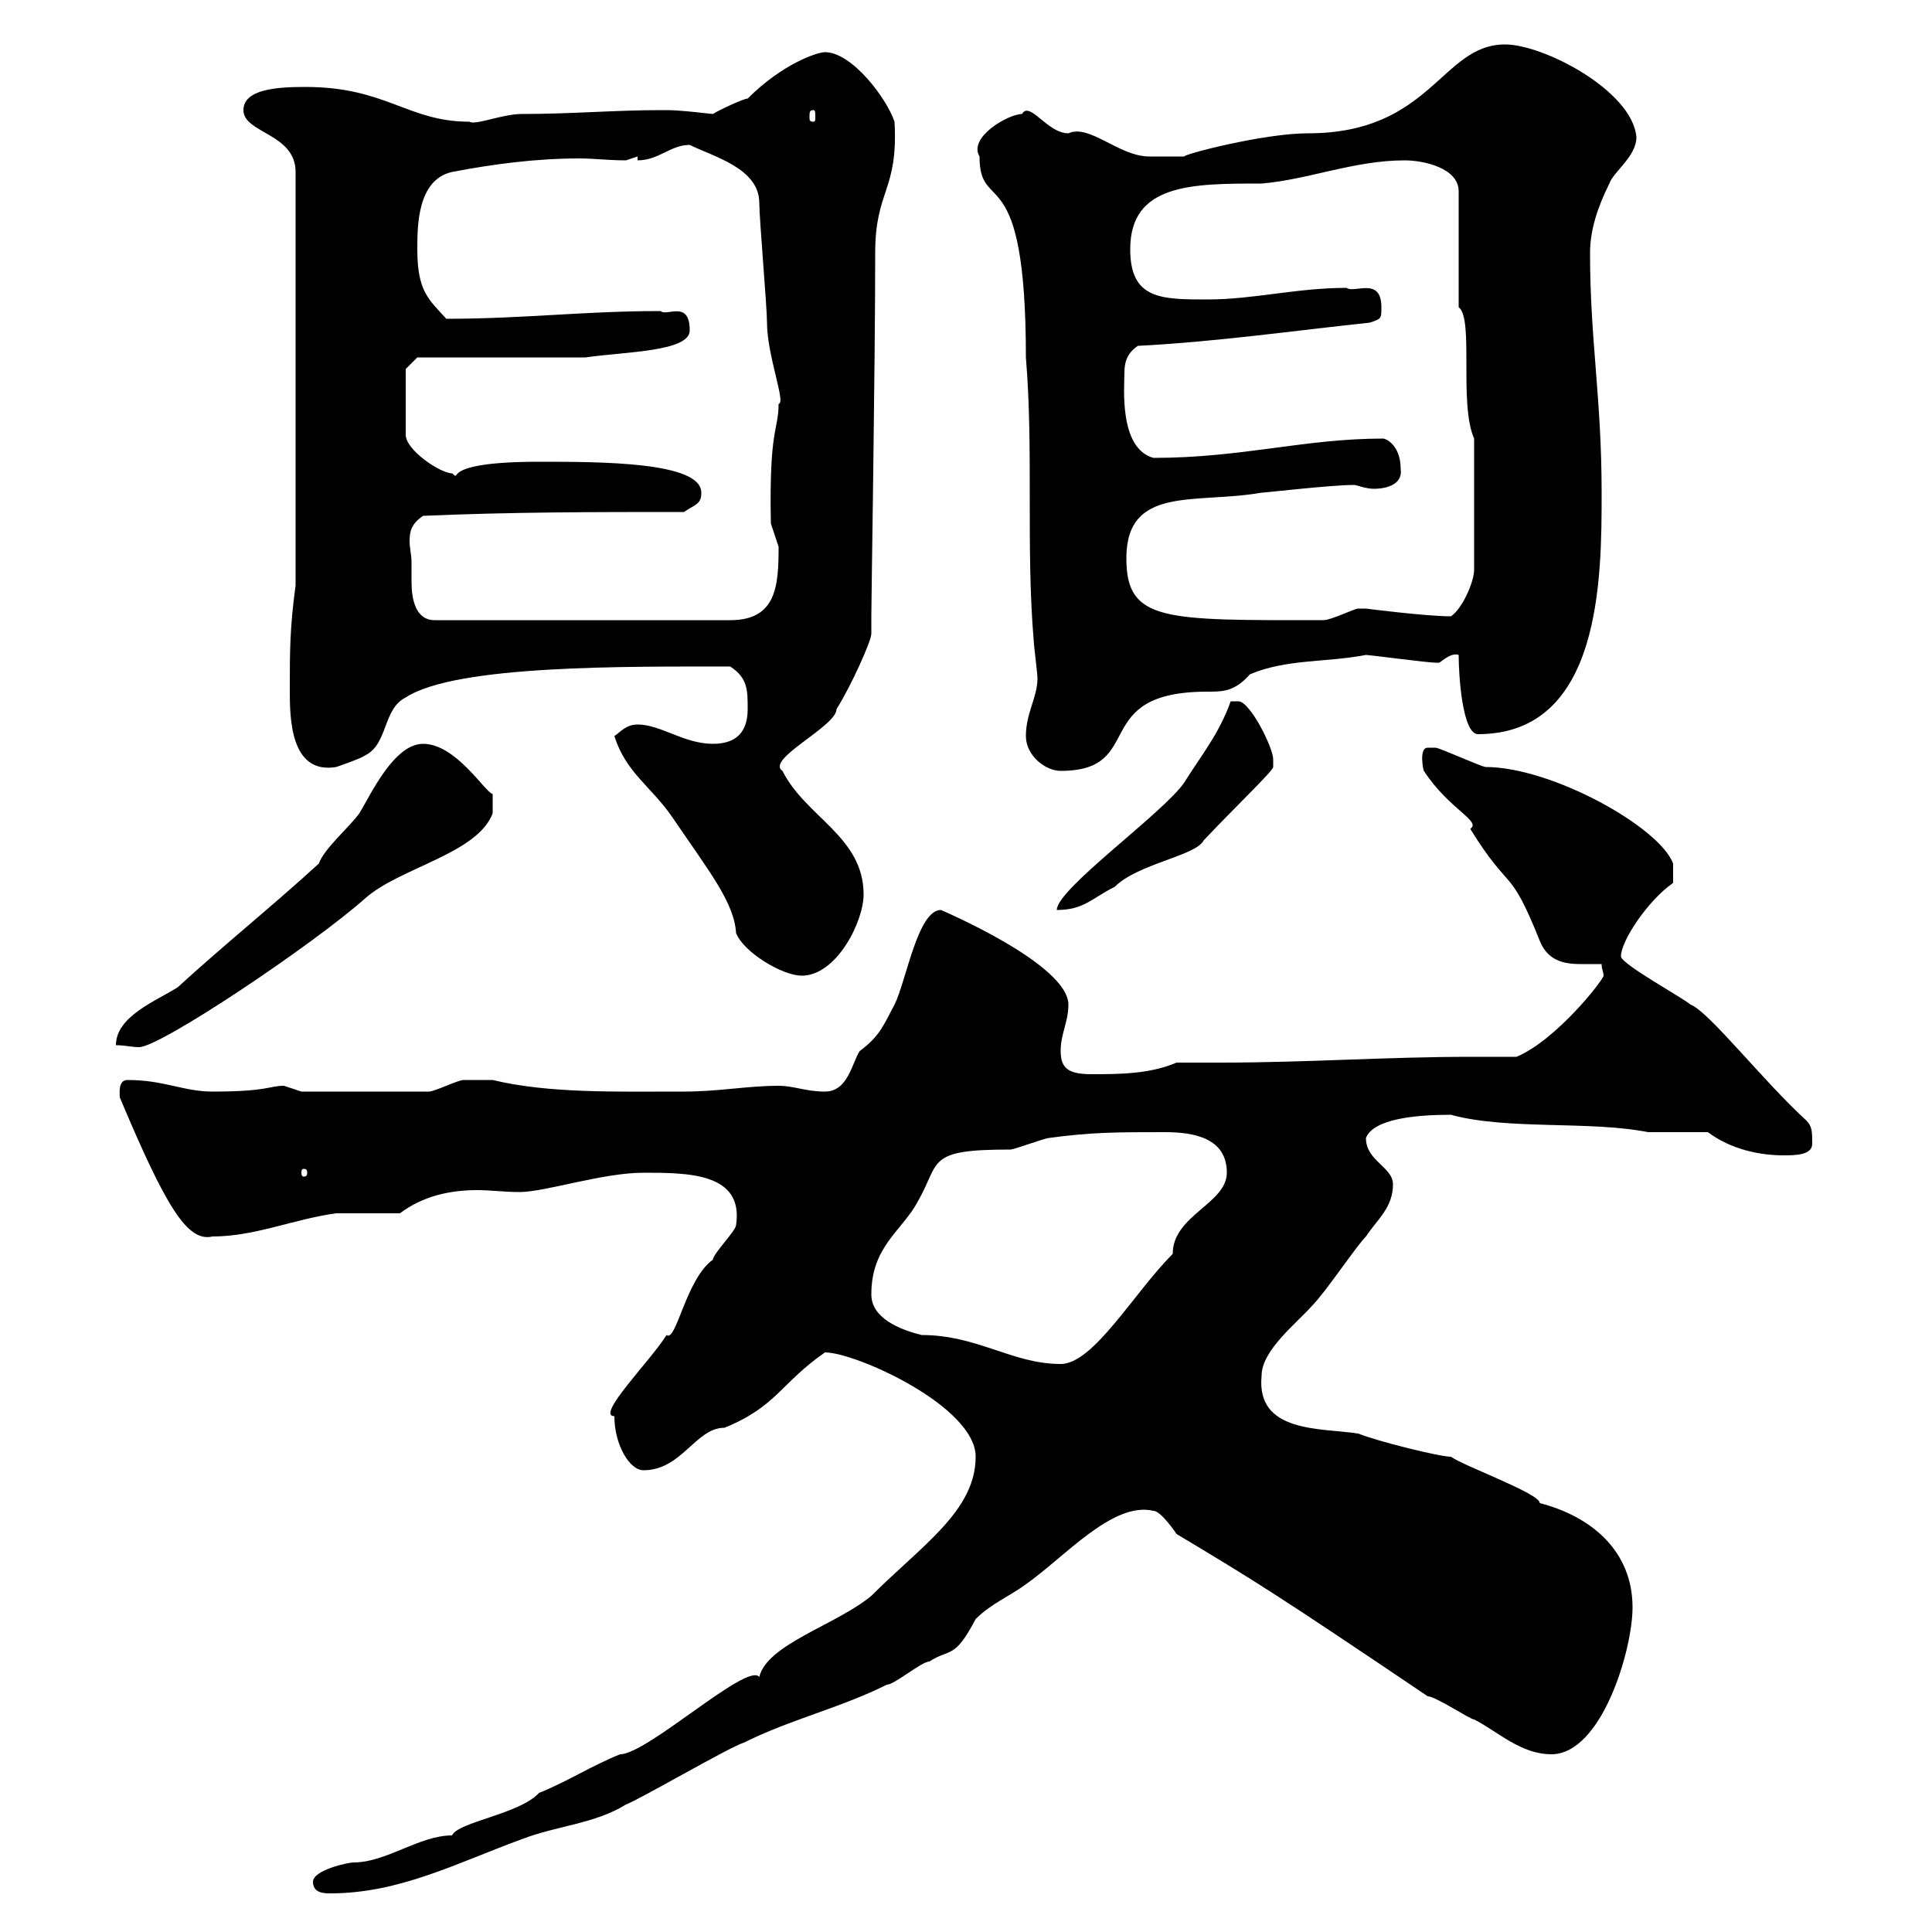 <svg xmlns="http://www.w3.org/2000/svg" xmlns:xlink="http://www.w3.org/1999/xlink" width="300" height="300"><path d="M48.60 292.20C48.60 294 50.40 294 51.30 294C62.10 294 71.10 289.20 81 285.60C86.40 283.50 92.40 283.20 97.20 280.20C99 279.60 113.40 271.20 115.50 270.60C122.70 267 130.50 265.20 137.70 261.60C138.90 261.60 143.10 258 144.30 258C147.60 255.90 148.20 257.70 151.50 251.40C153.90 249 156.90 247.80 159.30 246C165.30 241.80 172.80 233.10 179.10 234.60C180.30 234.60 182.70 238.20 182.70 238.20C194.70 245.40 197.70 247.20 221.70 263.40C222.90 263.40 228.30 267 228.90 267C232.50 268.80 236.10 272.40 240.90 272.40C248.70 272.40 253.50 256.20 253.50 249.60C253.50 240.90 247.20 235.50 239.10 233.40C239.10 231.90 227.40 227.70 225.30 226.20C223.50 226.20 213.90 223.80 210.90 222.60C205.20 221.70 195 222.60 195.90 213.60C195.90 209.70 201.30 205.50 203.70 202.80C205.80 200.70 210.60 193.50 212.10 192C213.90 189.30 216.30 187.50 216.30 183.90C216.30 181.20 212.10 180.30 212.10 176.70C213.30 173.70 219.90 173.10 225.30 173.10C234 175.50 246.90 174 255.90 175.80C257.70 175.80 264.30 175.80 265.20 175.80C268.80 178.50 273.30 179.40 276.90 179.40C278.70 179.40 281.40 179.40 281.40 177.60C281.40 175.80 281.40 174.90 280.50 174C273.90 168 265.20 156.90 262.50 156C261.60 155.10 251.70 149.70 251.70 148.50C251.70 146.10 255.90 139.80 259.80 137.10L259.80 134.10C257.70 128.40 240.90 119.10 230.70 119.10C230.10 119.10 223.50 116.10 222.90 116.10C222.90 116.10 222.90 116.10 221.70 116.10C220.20 116.10 221.10 120 221.10 119.70C225 125.70 230.10 127.50 228.30 128.70C234.60 138.90 234.30 134.10 239.10 146.10C240.30 149.10 242.70 149.70 245.40 149.70C246.60 149.70 247.50 149.70 248.70 149.70C248.70 150.60 249 150.90 249 151.50C249 152.10 241.80 161.40 235.50 164.10C233.10 164.10 230.70 164.10 228.60 164.10C215.10 164.10 203.10 165 189.60 165C187.50 165 185.10 165 182.70 165C178.50 166.80 173.70 166.80 169.50 166.80C165.90 166.80 164.70 165.90 164.70 163.20C164.70 160.50 165.90 158.70 165.90 156C165.90 149.70 146.10 141.30 146.10 141.30C142.50 141.30 140.70 152.40 138.90 156C137.40 158.70 136.80 160.80 133.50 163.20C132.30 165 131.70 169.50 128.10 169.50C125.10 169.50 123.30 168.60 120.90 168.60C116.10 168.60 111.60 169.50 106.20 169.50C95.70 169.50 85.20 169.80 76.50 167.70C76.20 167.70 73.50 167.70 72 167.70C71.10 167.70 67.50 169.50 66.60 169.50L46.80 169.50C46.80 169.50 44.10 168.60 44.10 168.60C41.70 168.60 41.70 169.50 33 169.50C28.50 169.50 25.50 167.70 19.80 167.70C18.30 167.70 18.60 169.80 18.60 170.40C25.80 187.50 29.10 192.90 33 192C39.60 192 45.60 189.30 52.20 188.40L62.10 188.40C65.70 185.70 69.90 184.80 74.10 184.80C76.20 184.80 78.30 185.10 80.70 185.10C84.60 185.10 93.60 182.10 99.90 182.10C106.80 182.10 115.50 182.10 114.30 190.20C114.30 191.10 110.70 194.70 110.70 195.60C106.50 198.60 105 208.50 103.50 207.30C101.10 211.20 92.40 219.90 95.40 219.90C95.40 224.40 97.80 228.30 99.90 228.30C105.90 228.30 108 221.70 112.50 221.70C120.60 218.40 121.20 214.80 128.10 210C132.90 210 151.50 218.40 151.50 226.20C151.50 234.60 143.10 240 135.30 247.80C129.90 252.30 119.10 255.30 117.90 260.40C116.10 258 100.50 272.40 96.30 272.40C91.80 274.20 88.20 276.60 83.70 278.40C80.70 281.70 71.10 282.90 70.20 285C65.10 285 60 289.20 54.90 289.20C54 289.20 48.60 290.40 48.60 292.20ZM135.30 201C135.30 193.50 140.10 191.10 142.50 186.60C146.10 180.30 143.70 178.50 156.90 178.50C157.50 178.50 162.30 176.70 162.90 176.70C169.50 175.80 173.40 175.80 180.90 175.80C185.40 175.80 190.50 176.70 190.50 182.10C190.50 186.90 182.10 188.70 182.10 194.70C176.10 200.70 169.80 211.80 164.70 211.80C157.20 211.80 151.80 207.30 143.10 207.30C139.50 206.40 135.30 204.60 135.30 201ZM47.70 182.10C47.70 182.70 47.40 182.70 47.10 182.70C47.10 182.70 46.80 182.70 46.80 182.10C46.80 181.50 47.10 181.50 47.10 181.50C47.40 181.50 47.70 181.50 47.70 182.10ZM49.50 134.10C42.30 140.70 34.80 146.70 27.60 153.30C24.30 155.40 18 157.80 18 162.30C19.50 162.30 20.40 162.60 21.60 162.60C24.90 162.60 48.60 146.70 56.70 139.50C62.10 134.70 74.10 132.60 76.50 126.30L76.50 123.30C75.30 123 70.80 115.50 65.70 115.50C61.20 115.50 57.60 123.30 55.80 126.30C54 128.70 50.40 131.70 49.50 134.10ZM95.40 114.30C97.20 120 101.10 122.10 104.40 126.90C110.10 135.30 114 140.10 114.30 144.90C115.50 147.90 121.50 151.50 124.50 151.50C129.90 151.50 134.10 143.10 134.10 138.90C134.10 129.90 125.10 126.90 121.50 119.70C118.80 117.90 129.90 112.80 129.90 110.10C132 106.80 135.30 99.60 135.30 98.40C135.30 97.80 135.30 96.60 135.30 95.70C135.30 93 135.90 57 135.90 39.30C135.90 29.40 139.50 29.70 138.90 18.90C137.70 15.30 132.30 8.10 128.10 8.10C126.90 8.10 121.50 9.90 116.10 15.30C115.50 15.30 111.60 17.10 110.70 17.70C110.40 17.70 105.90 17.10 103.50 17.10C102.60 17.10 102.60 17.10 102.60 17.10C95.40 17.10 88.80 17.70 81 17.70C78 17.70 73.80 19.50 72.90 18.90C63.30 18.90 60 13.50 47.40 13.50C43.20 13.50 37.80 13.80 37.80 17.10C37.80 20.70 45.90 20.70 45.90 26.70L45.90 90.90C45 97.50 45 101.10 45 107.10C45 111.30 45 120.30 52.20 119.10C52.20 119.10 55.80 117.90 56.70 117.30C60.30 115.50 59.40 110.10 63 108.30C70.80 103.20 97.50 103.50 113.40 103.50C116.10 105.30 116.10 107.10 116.10 110.10C116.10 113.70 114.30 115.50 110.70 115.50C106.20 115.50 102.60 112.50 99 112.50C97.20 112.50 96.30 113.70 95.40 114.30ZM191.10 108.90C189.30 114 186.30 117.60 183.90 121.50C180.60 126.30 164.10 138 164.10 141.30C168.30 141.30 169.50 139.50 173.10 137.70C176.70 134.10 185.70 132.90 186.90 130.50C191.70 125.40 197.70 119.70 197.70 119.10C197.70 119.10 197.70 117.90 197.70 117.90C197.70 116.10 194.10 108.90 192.30 108.90C192.30 108.90 191.10 108.90 191.10 108.90ZM159.30 114.30C159.30 117.30 162.30 119.70 164.70 119.70C178.20 119.70 168.90 107.40 187.50 107.40C189.90 107.40 191.70 107.40 194.10 104.70C199.80 102.30 205.80 102.90 212.10 101.70C212.70 101.70 221.70 102.90 222.90 102.90C222.90 102.90 222.90 102.90 223.50 102.90C224.70 102 225.60 101.40 226.50 101.70C226.50 105 227.10 114 229.50 114C248.70 114 248.70 89.70 248.70 76.50C248.70 61.80 246.90 52.80 246.90 39.30C246.90 35.70 248.10 32.10 249.90 28.50C250.50 26.70 254.10 24.30 254.10 21.30C253.50 14.10 239.70 6.90 233.70 6.90C223.80 6.90 222.30 20.70 203.10 20.70C196.20 20.70 183.60 24 183.90 24.30C183.60 24.30 179.10 24.30 178.50 24.30C173.70 24.30 169.20 19.20 165.90 20.70C162.60 20.70 159.90 15.60 158.70 17.70C156.60 17.70 150.30 21.30 152.10 24.30C152.10 33.60 159.30 24 159.30 55.50C160.50 69.90 159.30 84.90 160.50 99.30C160.50 99.90 161.10 104.70 161.10 105.30C161.10 108.30 159.30 110.70 159.30 114.30ZM63.90 87.30C63.90 86.10 63.60 85.20 63.60 84C63.60 82.50 63.90 81.30 65.70 80.10C79.20 79.50 92.70 79.50 106.20 79.50C108 78.30 108.90 78.30 108.90 76.50C108.90 71.70 93.30 71.70 83.70 71.70C67.50 71.70 72 75 70.20 73.50C68.40 73.50 63 69.90 63 67.50L63 57.30L64.80 55.50L90.90 55.50C97.20 54.60 107.10 54.60 107.10 51.30C107.10 46.50 103.50 49.20 102.60 48.30C90.60 48.30 81.30 49.50 69.30 49.50C66.60 46.50 64.80 45.30 64.80 38.70C64.80 35.10 64.80 27.90 70.20 26.70C76.50 25.50 83.10 24.60 90 24.60C92.10 24.60 94.50 24.90 97.20 24.90L99 24.30L99 24.90C102.30 24.90 104.10 22.50 107.10 22.50C110.70 24.30 117.90 26.10 117.90 31.50C117.90 33.90 119.10 47.70 119.10 50.10C119.10 55.20 122.10 62.70 120.90 62.70C120.90 66.90 119.40 66.30 119.70 81.30C119.70 81.30 120.90 84.90 120.90 84.90C120.90 90.90 120.60 96.30 113.40 96.30L67.50 96.30C64.50 96.30 63.90 93 63.90 90.30C63.90 89.10 63.90 87.90 63.90 87.30ZM174.90 86.70C174.90 75.30 185.70 78.30 195.90 76.50C196.50 76.50 206.70 75.30 210.30 75.30C210.60 75.30 212.10 75.90 213.30 75.90C215.70 75.90 217.80 75 217.50 72.90C217.50 69 215.10 68.10 214.80 68.10C202.50 68.10 192.90 71.10 179.10 71.10C173.70 69.60 174.60 60 174.60 57.90C174.60 56.40 174.90 54.90 176.70 53.70C188.70 53.10 201.30 51.30 212.70 50.10C214.50 49.50 214.50 49.50 214.50 47.70C214.50 42.90 210.30 45.60 209.10 44.70C201.30 44.70 194.70 46.50 187.50 46.50C180.30 46.50 175.50 46.50 175.50 38.70C175.50 28.50 185.10 28.50 195.90 28.50C203.10 27.90 210.30 24.90 218.10 24.90C221.10 24.90 226.50 26.10 226.50 29.70L226.50 47.70C228.90 49.50 226.50 62.70 228.90 68.10L228.90 88.50C228.90 90.30 227.10 94.50 225.30 95.70C221.40 95.70 212.10 94.50 212.10 94.50C212.10 94.50 210.90 94.50 210.90 94.50C210.30 94.50 206.70 96.30 205.50 96.30C180.90 96.30 174.90 96.60 174.90 86.70ZM126.30 17.10C126.60 17.10 126.60 17.40 126.60 18.30C126.60 18.60 126.60 18.90 126.30 18.90C125.70 18.90 125.70 18.60 125.70 18.30C125.70 17.40 125.70 17.10 126.30 17.10Z"/></svg>